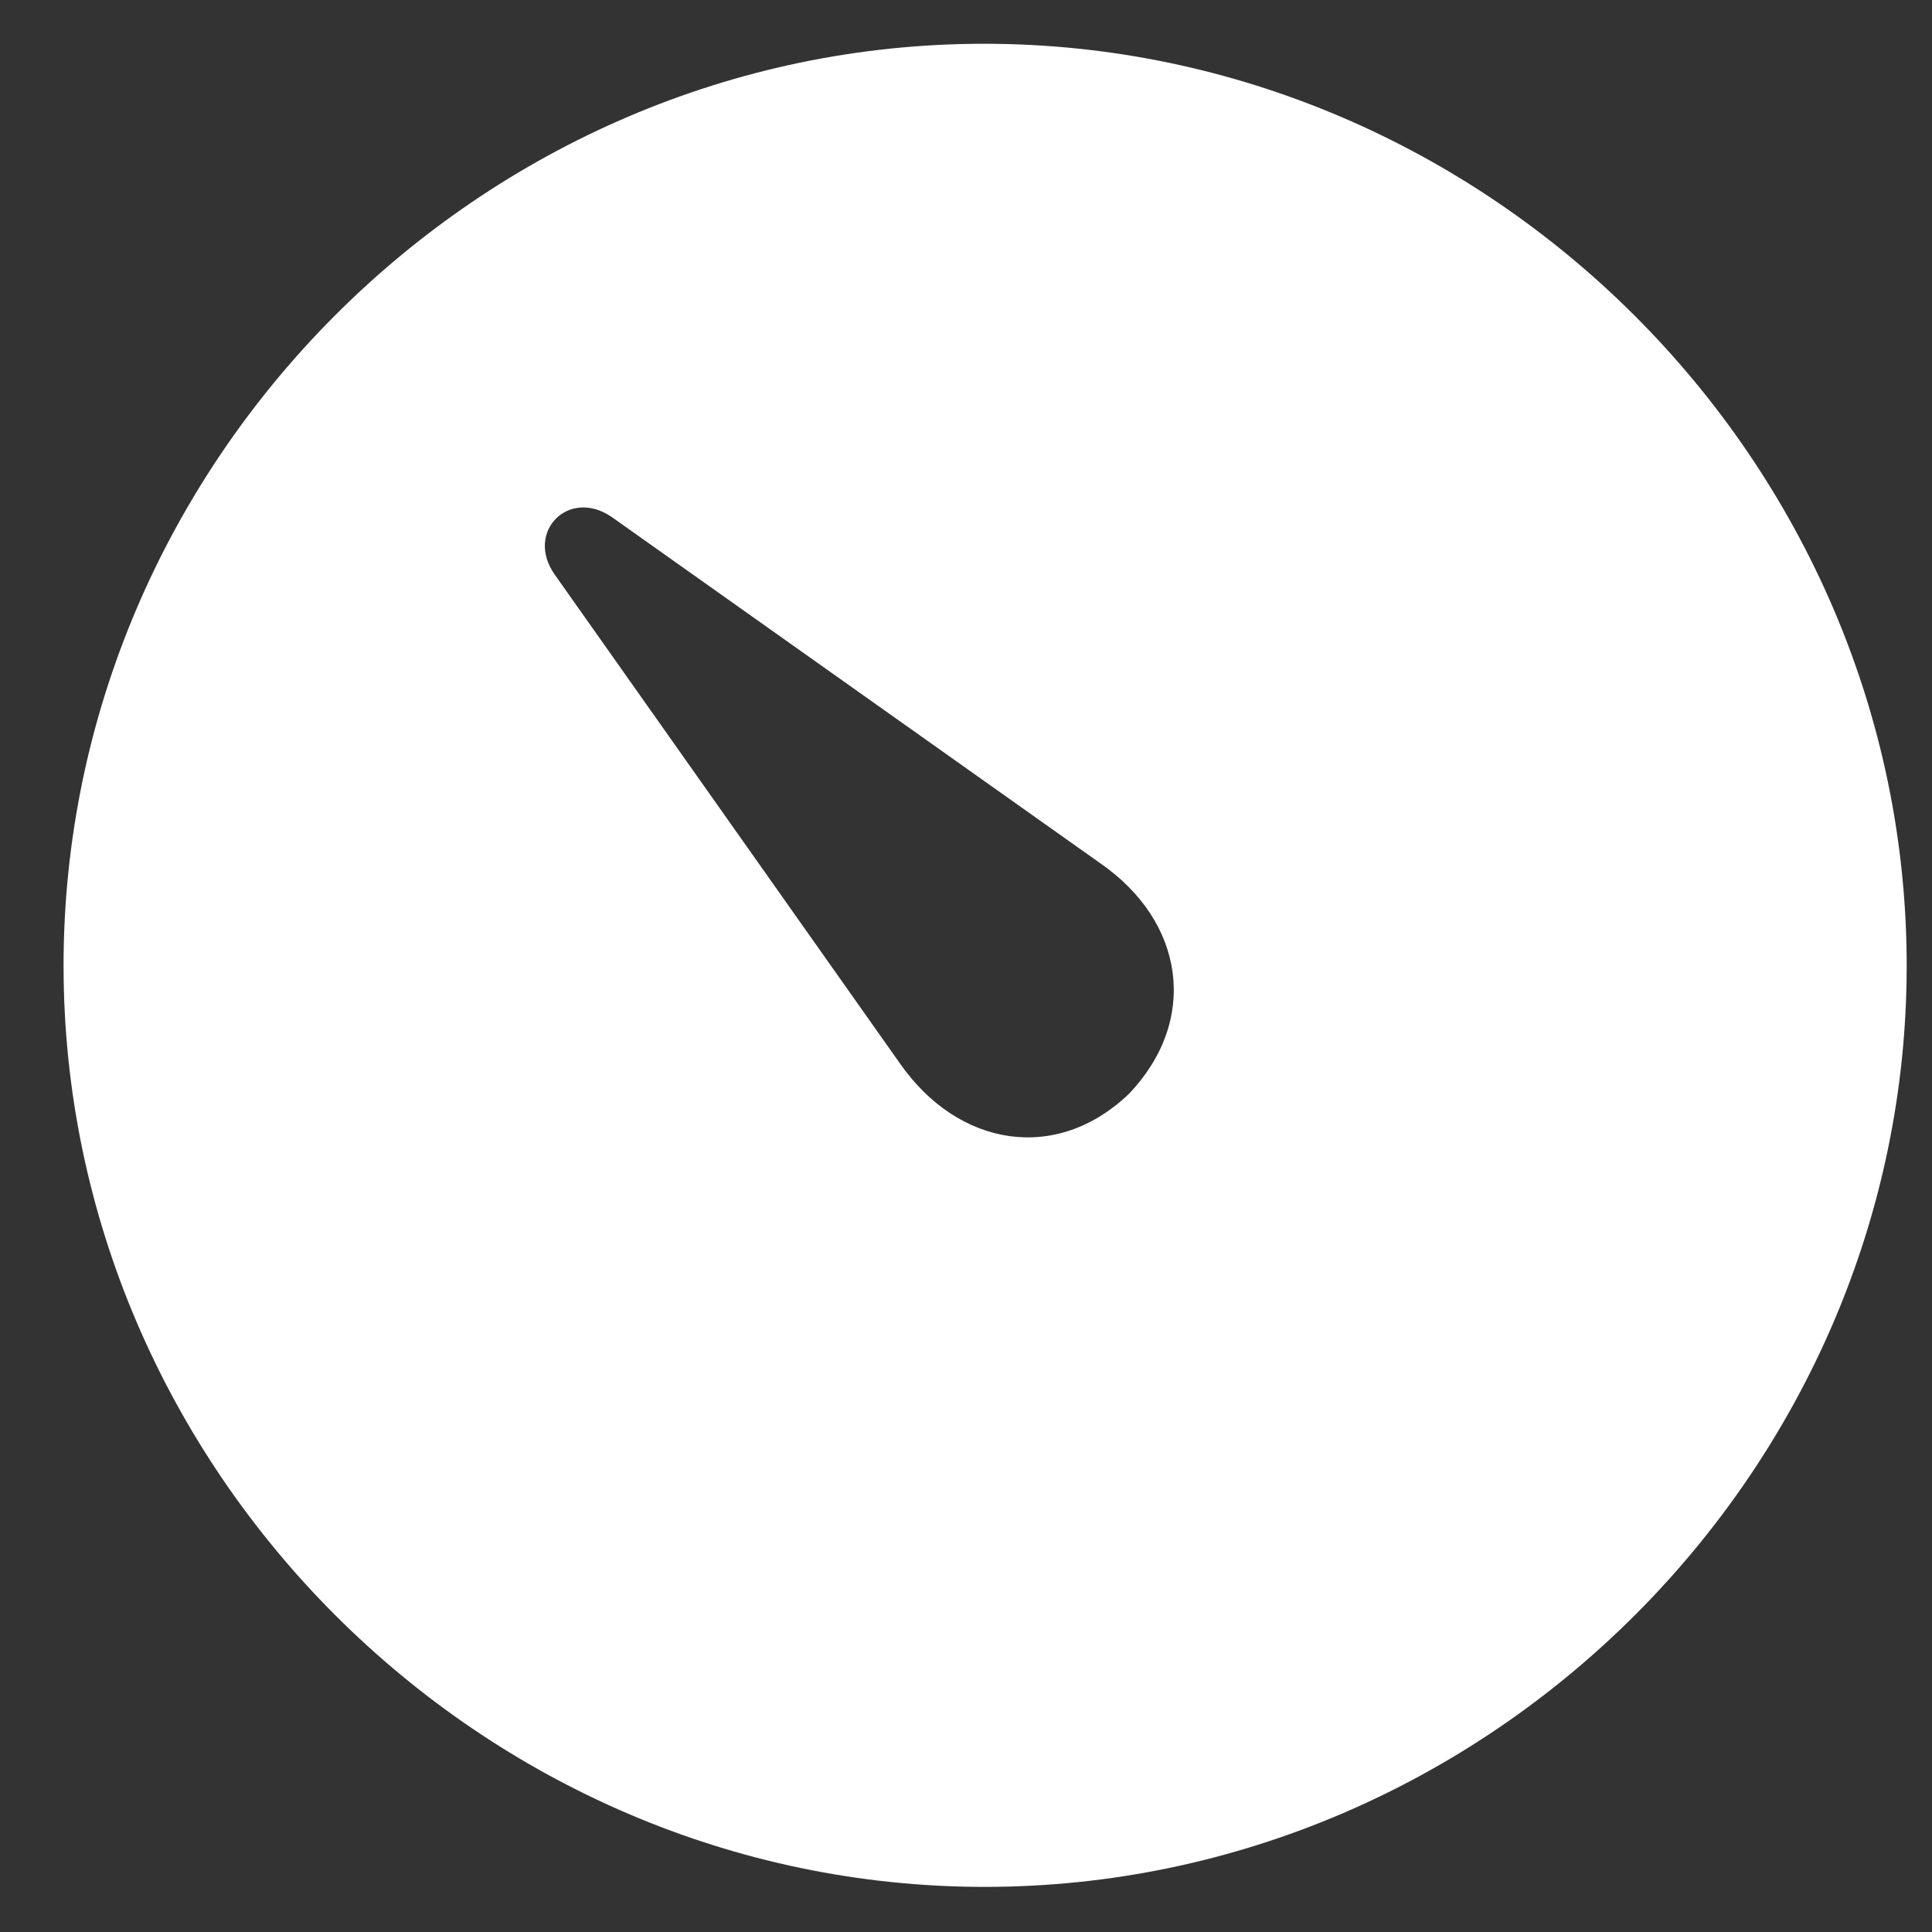 <svg width="20" height="20" viewBox="0 0 20 20" fill="none" xmlns="http://www.w3.org/2000/svg">
<rect x="0" y="0" width="20" height="20" fill="#333333" stroke="none"/>
<g clip-path="url(#clip0_276_11822)">
<path d="M19.738 9.997C19.738 15.211 15.416 19.533 10.194 19.533C4.979 19.533 0.658 15.211 0.658 9.997C0.658 4.774 4.972 0.453 10.187 0.453C15.409 0.453 19.738 4.774 19.738 9.997ZM5.741 5.946L9.315 11.007C9.923 11.879 10.941 12.04 11.688 11.322C12.413 10.561 12.267 9.542 11.388 8.935L6.334 5.353C5.888 5.045 5.433 5.507 5.741 5.946Z" fill="white"/>
</g>
<defs>
<clipPath id="clip0_276_11822">
<rect width="19.351" height="19.094" fill="white" transform="translate(0.658 0.453)"/>
</clipPath>
</defs>
</svg>
